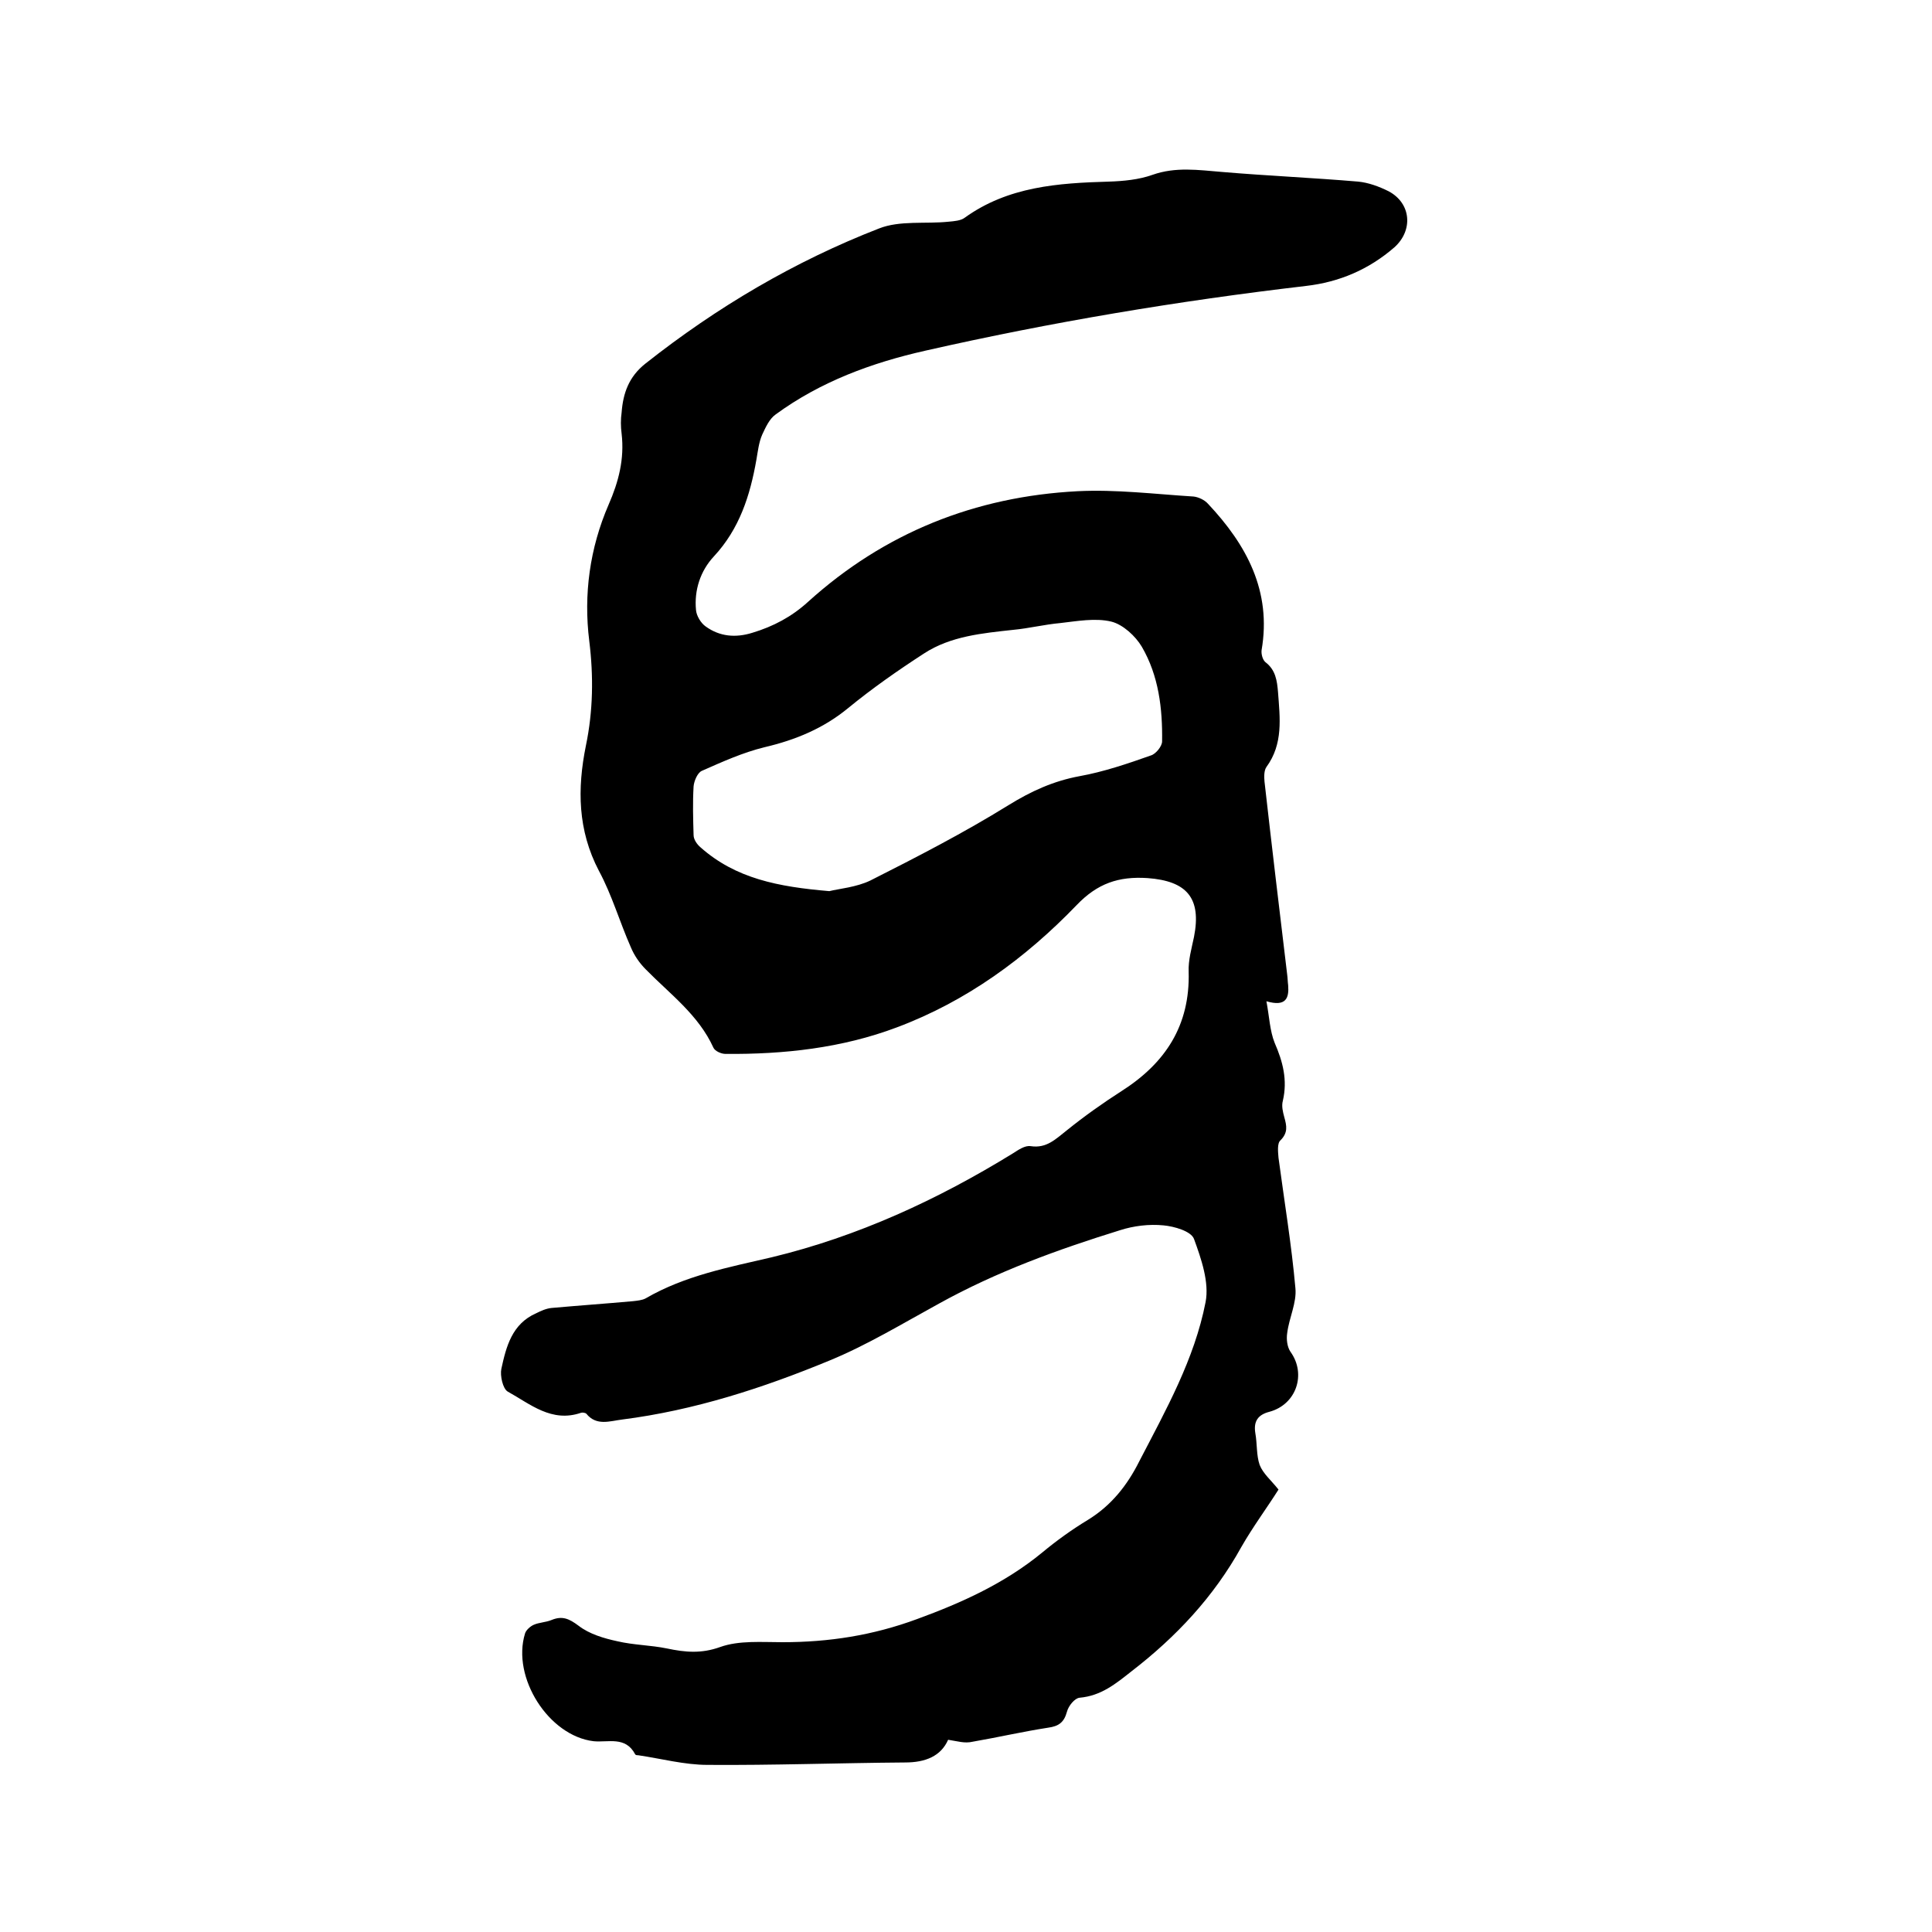 <svg enable-background="new 0 0 400 400" viewBox="0 0 400 400" xmlns="http://www.w3.org/2000/svg"><path d="m196.3 360.2c-1.5 3.4-4.7 4.7-8.9 4.7-13.6.1-27.3.6-40.9.5-4.8 0-9.6-1.3-14.4-2-.2 0-.5 0-.6-.2-2-3.8-5.6-2.4-8.6-2.7-9.3-1.1-17-13.2-14.2-22.3.2-.7 1.1-1.5 1.8-1.8 1.1-.5 2.5-.5 3.7-1 2.2-.9 3.6-.3 5.6 1.2 2.2 1.7 5.2 2.6 8 3.2 3.4.8 6.9.8 10.3 1.5 3.8.8 7.1 1.1 11-.3s8.6-1 12.9-1c9.6 0 18.7-1.4 27.9-4.8 9.3-3.4 18.1-7.4 25.8-13.7 3-2.5 6.2-4.8 9.5-6.8 4.9-3 8.2-7.2 10.7-12.2 5.5-10.6 11.4-21.1 13.7-32.9.8-4.1-.9-9-2.4-13.1-.6-1.6-4.1-2.6-6.3-2.8-3-.3-6.2.1-9 1-12.9 4-25.6 8.6-37.5 15.2-7.5 4.1-14.9 8.6-22.7 11.8-13.8 5.7-28 10.3-42.9 12.2-2.5.3-5.3 1.4-7.4-1.2-.2-.2-.8-.3-1.1-.2-6.1 2.1-10.5-1.8-15.2-4.4-1-.6-1.6-3.3-1.3-4.7 1-4.6 2.2-9.3 7.2-11.5 1-.5 2.1-1 3.2-1.1 5.6-.5 11.2-.9 16.8-1.4.9-.1 2-.2 2.7-.6 8.1-4.7 17.1-6.4 26.1-8.5 17.8-4.3 34.3-11.9 49.9-21.5 1.1-.7 2.5-1.7 3.7-1.5 3.3.5 5.2-1.5 7.5-3.3 3.6-2.9 7.4-5.6 11.3-8.1 9.1-5.8 14.2-13.6 13.9-24.7-.1-2.4.6-4.8 1.1-7.2 1.6-8.1-1.5-11.6-9.6-12.2-6-.4-10.4 1.1-14.7 5.6-10.6 11-22.8 19.9-37.2 25.3-11.4 4.3-23.4 5.6-35.5 5.5-.9 0-2.2-.6-2.5-1.3-3.1-6.8-9-11.1-14-16.2-1.3-1.3-2.4-2.9-3.1-4.6-2.3-5.2-3.9-10.8-6.6-15.8-4.4-8.4-4.5-17-2.7-25.9 1.5-7.2 1.6-14.4.7-21.7-1.2-9.6.1-19.2 4-28.2 2.1-4.8 3.3-9.5 2.7-14.7-.2-1.5-.2-3 0-4.4.3-4 1.5-7.4 4.9-10.1 14.8-11.7 30.9-21.2 48.4-28 4.3-1.7 9.6-.9 14.4-1.4 1.1-.1 2.5-.2 3.3-.8 9-6.5 19.4-7.2 29.9-7.5 3-.1 6.2-.4 9-1.4 4.8-1.7 9.5-1 14.4-.6 9.4.8 18.8 1.2 28.2 2 2.1.2 4.3 1 6.3 2 4.7 2.5 5.1 8.1 1.2 11.6-5.3 4.6-11.4 7.2-18.3 8-26.5 3.1-52.8 7.5-78.8 13.4-11.1 2.5-21.7 6.4-31 13.2-1.3.9-2.1 2.7-2.8 4.2-.7 1.6-.9 3.5-1.2 5.2-1.3 7.4-3.5 14.3-8.8 20-2.8 3-4.1 7-3.7 11.1.1 1.2 1 2.7 2 3.4 2.9 2.1 6.2 2.4 9.7 1.3 4.3-1.3 8.1-3.3 11.5-6.4 15.8-14.3 34.6-21.8 55.8-22.9 8-.4 16 .6 24 1.1 1 .1 2.3.7 3 1.5 8 8.5 13.2 18.1 11.1 30.3-.1.8.2 2 .8 2.5 2.1 1.6 2.4 3.8 2.6 6.2.4 5.4 1.1 10.7-2.4 15.5-.5.7-.5 2-.4 3 1.5 13.3 3.1 26.7 4.7 40 .1.7.1 1.5.2 2.2.2 2.6-.4 4.5-4.5 3.3.6 3.2.7 6.1 1.7 8.6 1.7 3.9 2.7 7.7 1.7 12-.3 1.1 0 2.3.3 3.4.5 1.8.8 3.2-.8 4.8-.7.6-.5 2.4-.4 3.6 1.2 9 2.7 18 3.5 27 .3 3-1.3 6.1-1.7 9.3-.2 1.3 0 2.9.7 3.9 3.3 4.6 1.2 10.9-4.4 12.4-2.3.6-3.3 1.9-2.9 4.4.4 2.2.2 4.6.9 6.6.7 1.8 2.4 3.2 3.9 5.1-2.4 3.8-5.3 7.7-7.7 11.9-5.7 10.3-13.5 18.6-22.7 25.7-3.3 2.6-6.3 5.1-10.8 5.5-1 .1-2.3 1.7-2.6 2.9-.6 2.2-1.7 3-3.9 3.3-5.2.8-10.4 2-15.6 2.9-1.7.4-3.1-.1-5.1-.4zm-24.6-175.7c2-.5 5.6-.8 8.5-2.2 9.7-4.9 19.4-9.9 28.6-15.6 4.7-2.9 9.3-5 14.7-6 5-.9 10-2.6 14.8-4.3 1-.3 2.3-1.9 2.3-2.9.1-6.8-.7-13.6-4.2-19.6-1.3-2.2-3.9-4.6-6.3-5.2-3.3-.8-7.1-.1-10.6.3-3.3.3-6.5 1.1-9.7 1.4-6.4.7-13 1.3-18.5 4.9-5.4 3.5-10.7 7.2-15.7 11.3-5.1 4.2-10.9 6.6-17.3 8.1-4.5 1.1-8.7 3-13 4.9-.9.4-1.6 2.1-1.7 3.2-.2 3.4-.1 6.7 0 10.1 0 .9.7 1.9 1.4 2.5 7.3 6.5 16.1 8.2 26.7 9.1z"/></svg>